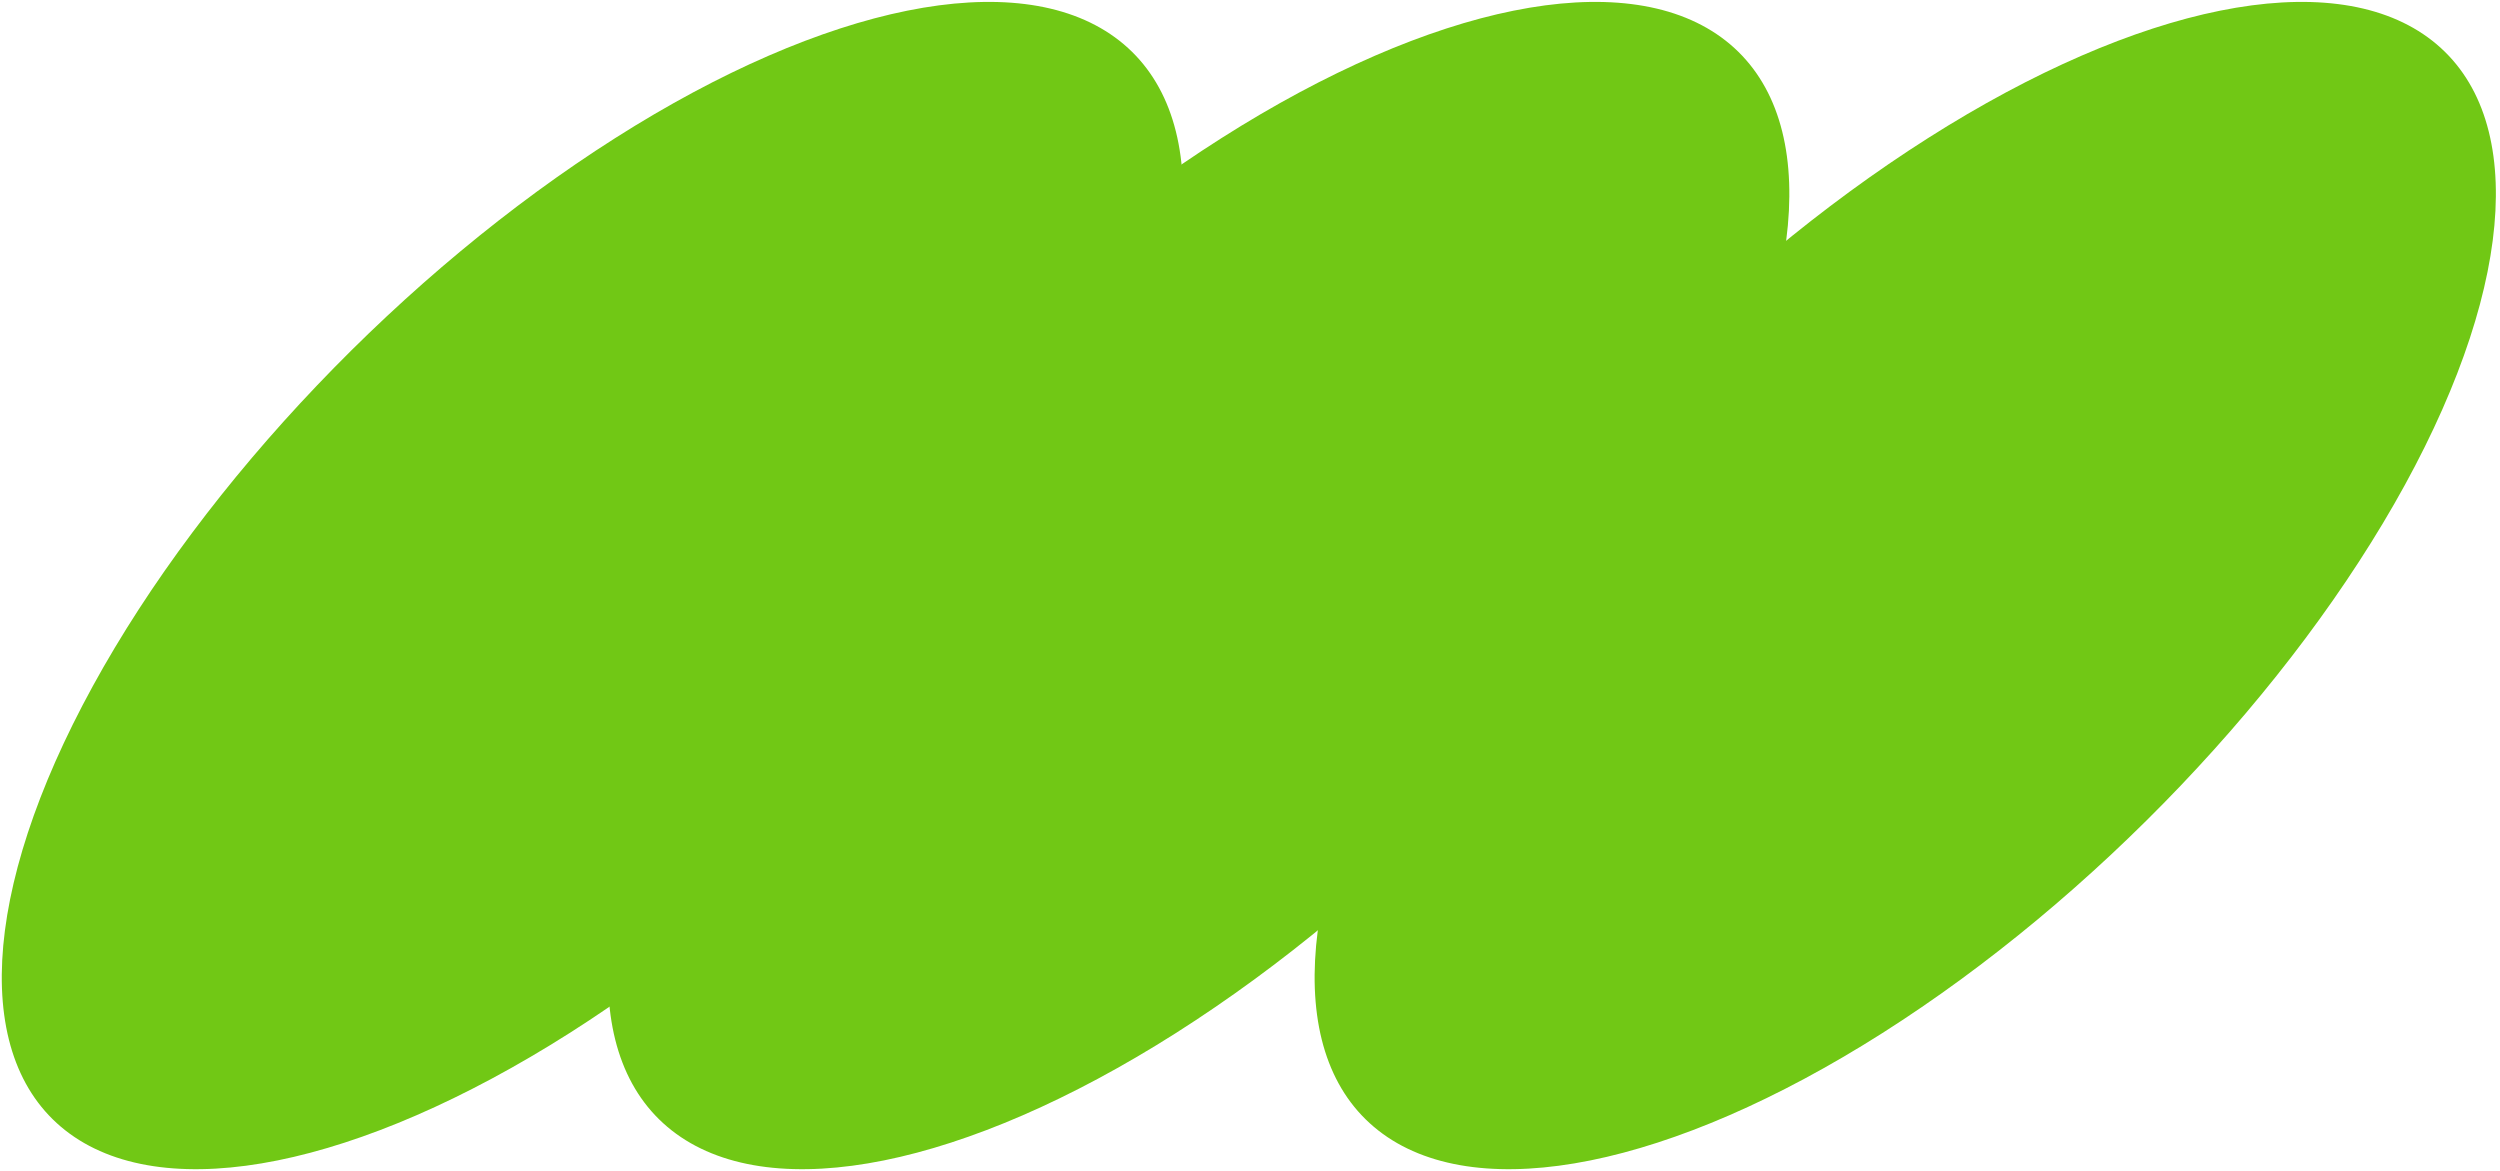 <svg width="523" height="245" viewBox="0 0 523 245" fill="none" xmlns="http://www.w3.org/2000/svg">
<ellipse rx="158.417" ry="71.208" transform="matrix(0.69 -0.724 0.809 0.588 250.772 122.499)" fill="#71C815"/>
<ellipse rx="158.417" ry="71.208" transform="matrix(0.69 -0.724 0.809 0.588 123.93 122.499)" fill="#71C815"/>
<ellipse rx="158.417" ry="71.208" transform="matrix(0.69 -0.724 0.809 0.588 398.579 122.499)" fill="#71C815"/>
</svg>
